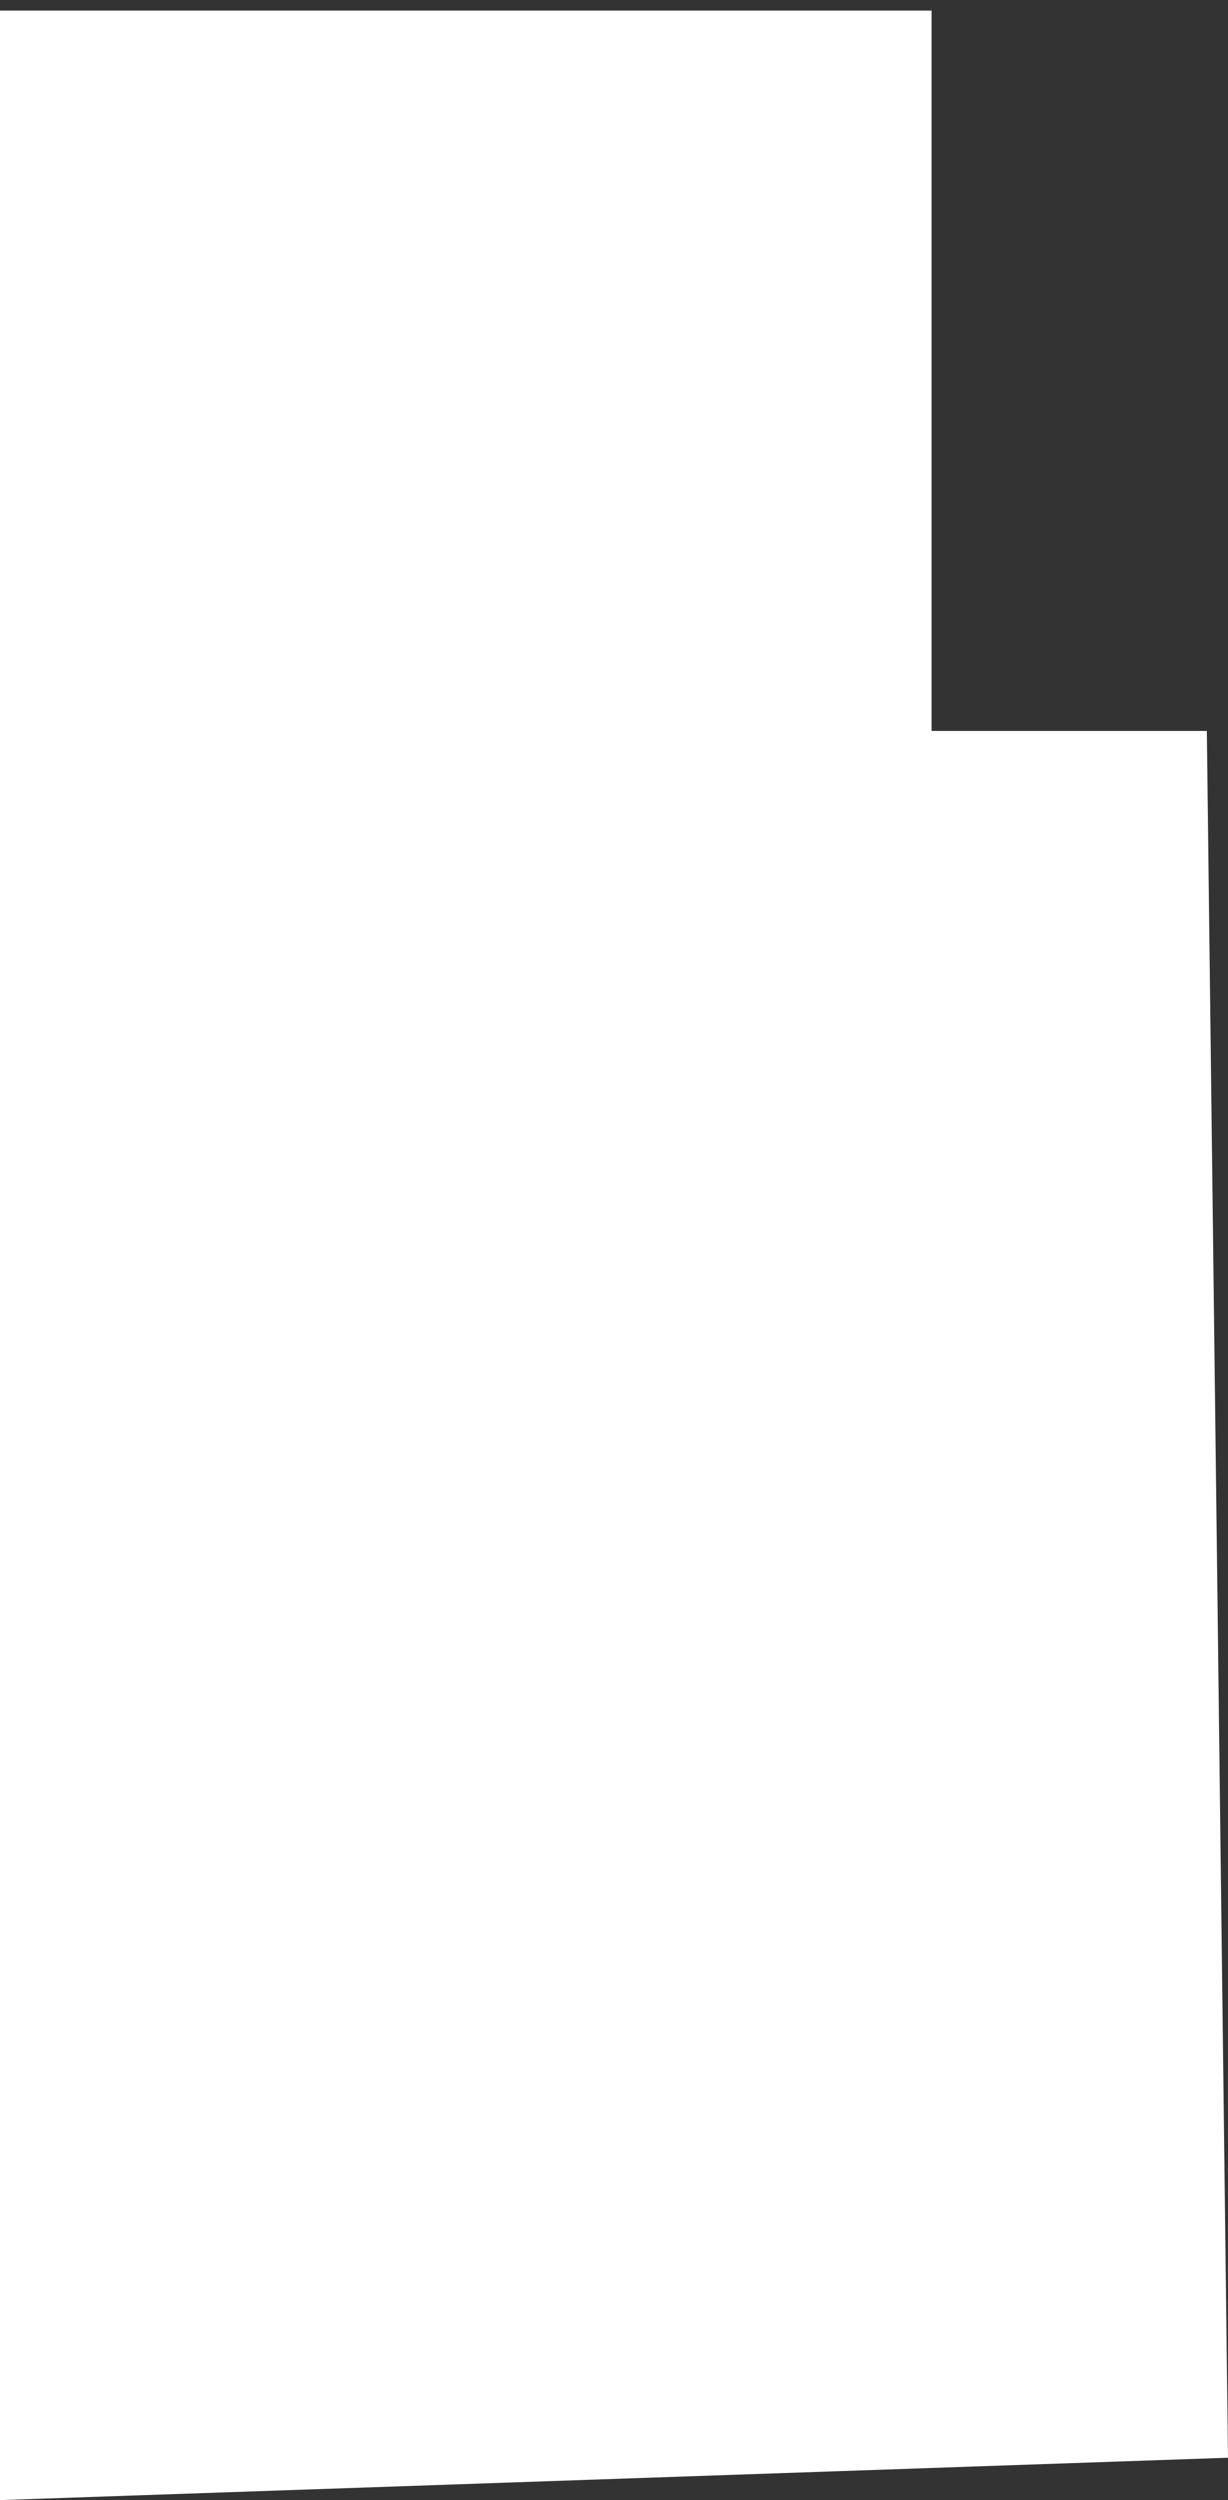 <?xml version="1.0" encoding="UTF-8"?> <svg xmlns="http://www.w3.org/2000/svg" width="58" height="118" viewBox="0 0 58 118" fill="none"><rect x="0" y="0" width="58" height="118" fill="#333333" stroke="none"/><path d="M0 0.5H44V34.5H57L58 116L0 118V0.5Z" fill="white"></path></svg> 